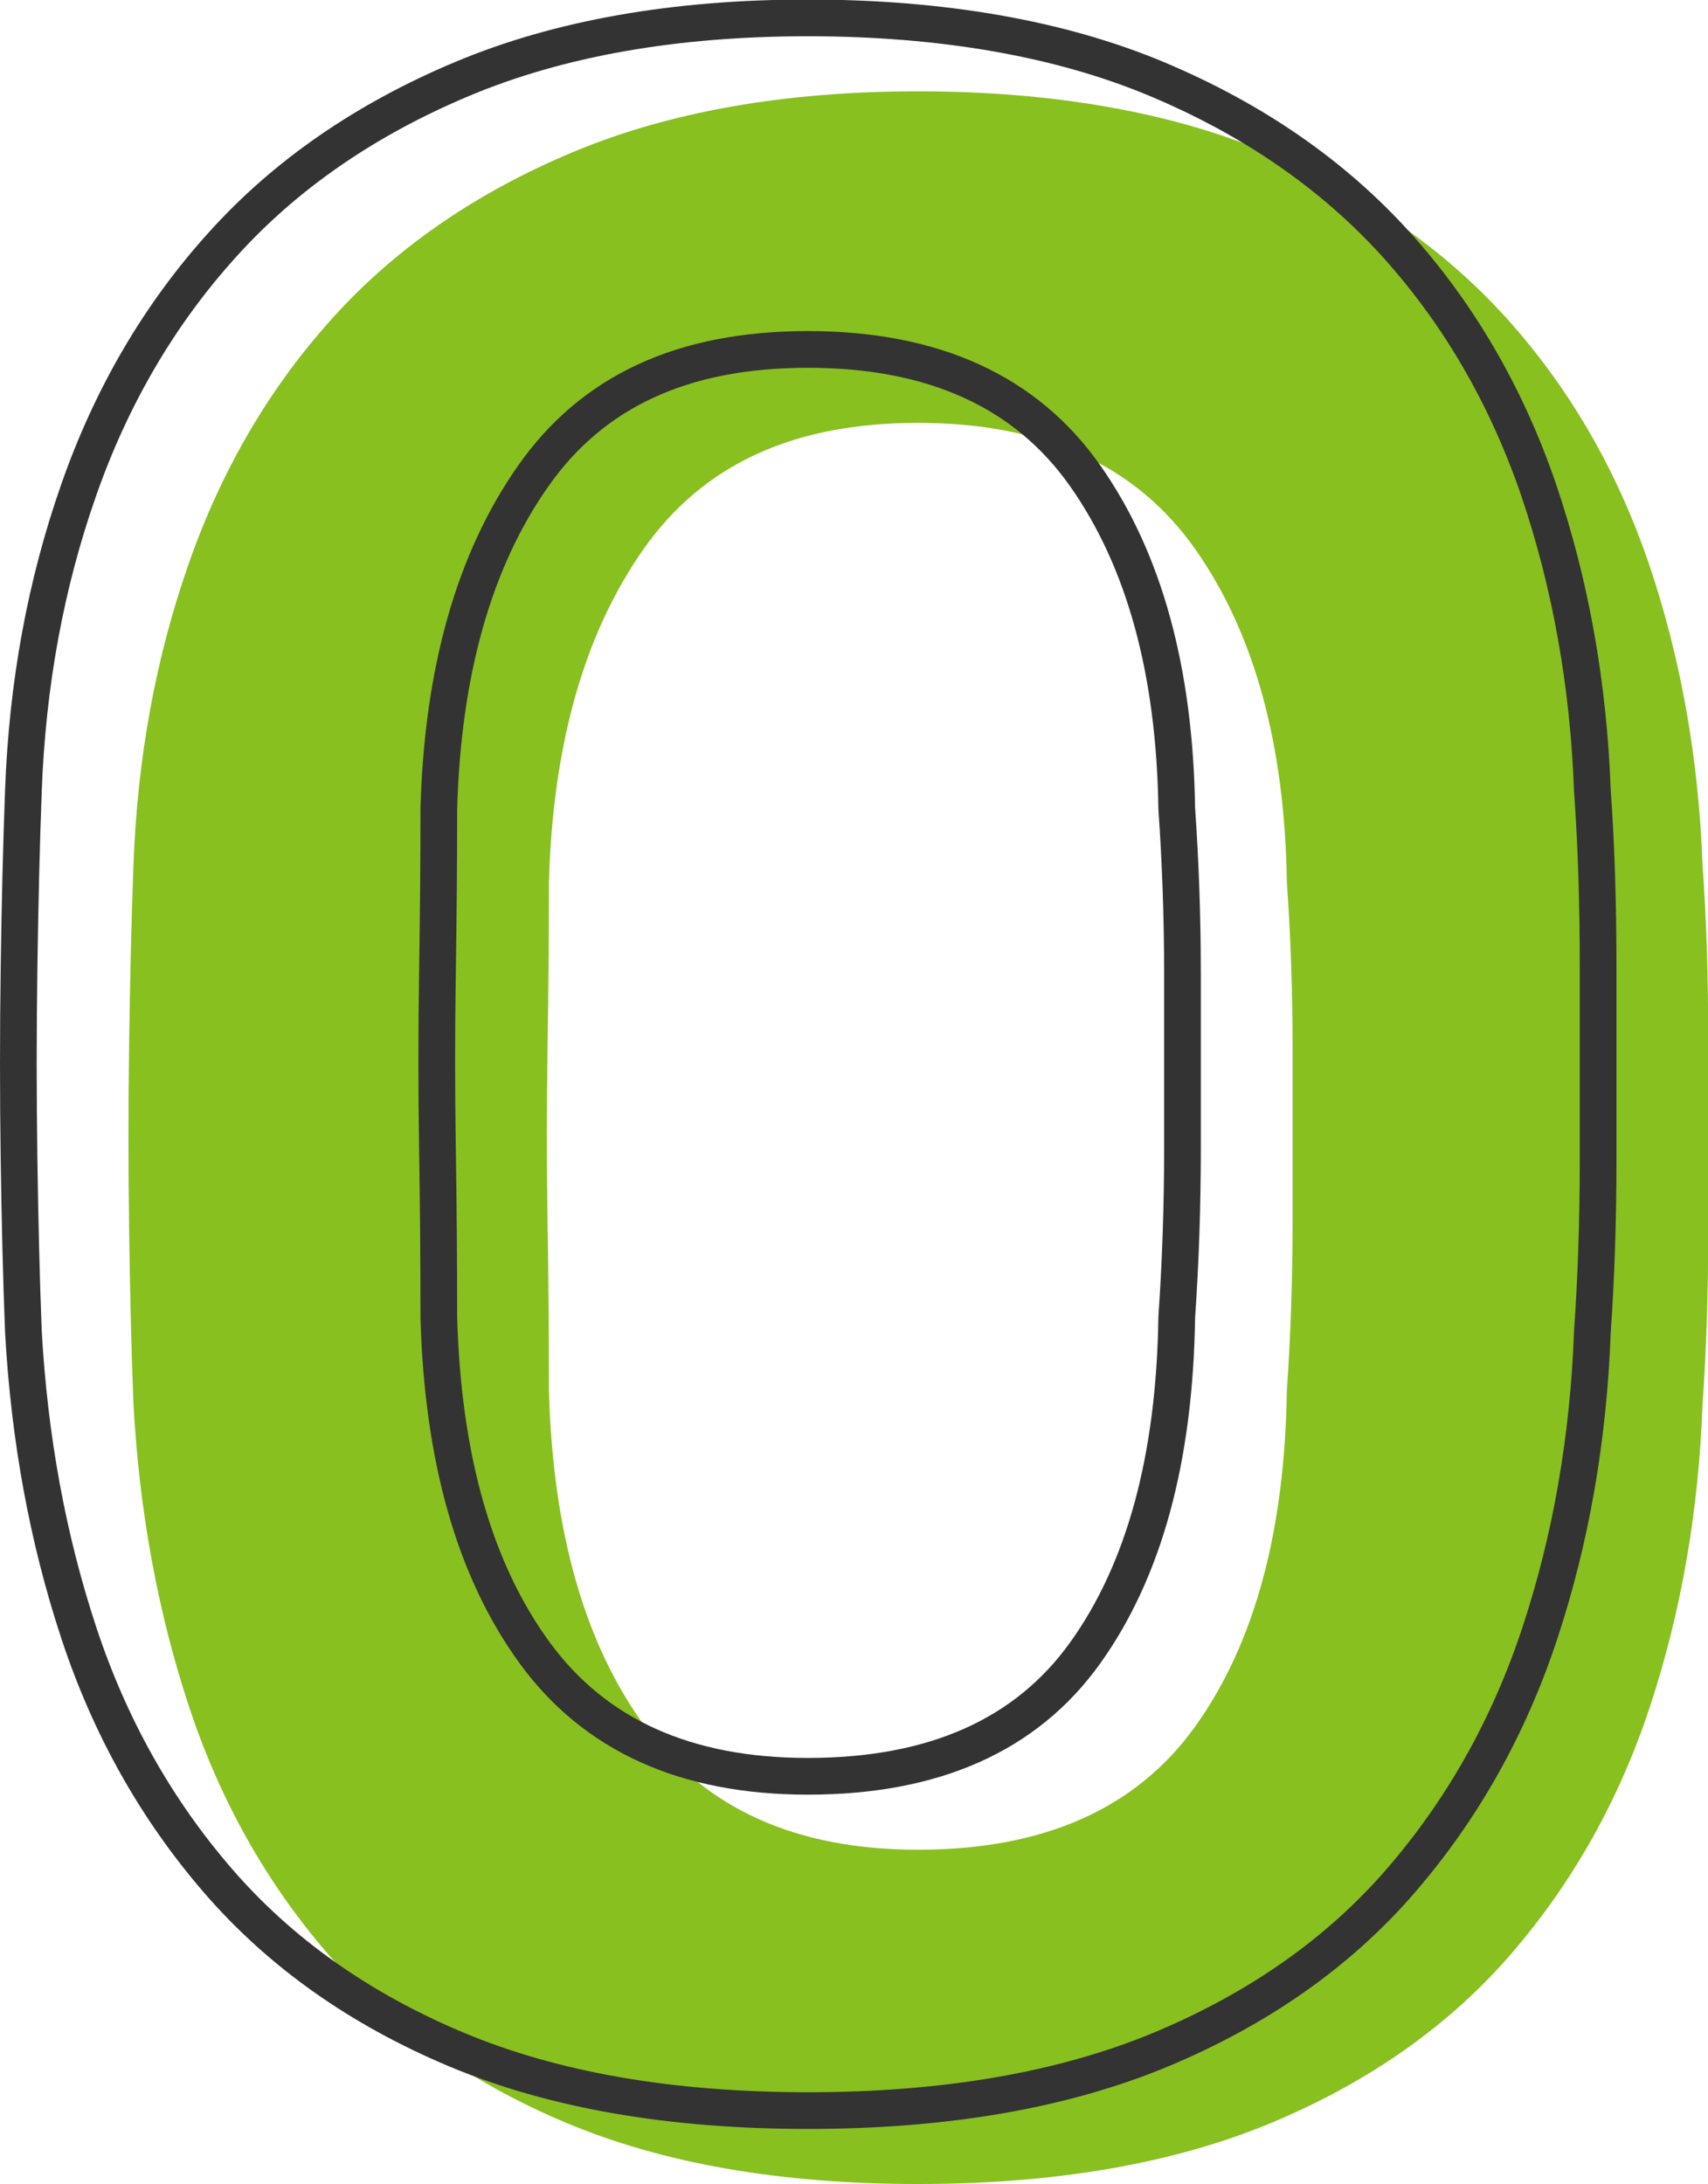 <?xml version="1.0" encoding="UTF-8"?>
<svg xmlns="http://www.w3.org/2000/svg" id="_レイヤー_2" data-name="レイヤー 2" viewBox="0 0 74.46 95.19">
  <defs>
    <style>
      .cls-1 {
        fill: #88c01f;
      }

      .cls-2 {
        fill: none;
        stroke: #333;
        stroke-miterlimit: 10;
        stroke-width: 1.6px;
      }
    </style>
  </defs>
  <g id="_レイヤー_1-2" data-name="レイヤー 1">
    <g>
      <path class="cls-1" d="M40.02,95.19c-6,0-11.1-.89-15.32-2.66-4.22-1.77-7.68-4.22-10.39-7.35-2.7-3.12-4.73-6.73-6.08-10.83-1.35-4.09-2.15-8.46-2.41-13.11-.09-2.28-.15-4.79-.19-7.54-.04-2.74-.04-5.51,0-8.3.04-2.79.1-5.36.19-7.73.17-4.64.97-9.01,2.41-13.11,1.43-4.09,3.52-7.66,6.27-10.7,2.74-3.04,6.23-5.45,10.45-7.22,4.22-1.77,9.25-2.66,15.07-2.66s10.97.89,15.2,2.66c4.22,1.77,7.7,4.18,10.45,7.22,2.74,3.04,4.81,6.61,6.21,10.7,1.39,4.1,2.17,8.47,2.34,13.11.17,2.36.25,4.94.25,7.73v8.3c0,2.74-.09,5.26-.25,7.54-.17,4.64-.93,9.01-2.28,13.11-1.35,4.1-3.38,7.71-6.08,10.83-2.7,3.12-6.19,5.57-10.45,7.35-4.26,1.77-9.39,2.66-15.39,2.66ZM40.02,80.62c5.49,0,9.52-1.79,12.09-5.38,2.57-3.59,3.9-8.46,3.99-14.63.17-2.45.25-4.92.25-7.41v-7.54c0-2.53-.09-4.94-.25-7.22-.09-5.99-1.41-10.83-3.99-14.5-2.58-3.67-6.61-5.51-12.09-5.51s-9.39,1.84-11.97,5.51c-2.58,3.67-3.95,8.51-4.12,14.5,0,2.28-.02,4.69-.06,7.22-.04,2.53-.04,5.05,0,7.54.04,2.49.06,4.96.06,7.41.17,6.16,1.56,11.04,4.18,14.63,2.62,3.59,6.59,5.38,11.9,5.38Z"></path>
      <path class="cls-2" d="M35.22,91.99c-6,0-11.1-.89-15.32-2.66-4.22-1.77-7.68-4.22-10.39-7.35-2.7-3.12-4.73-6.73-6.08-10.83-1.35-4.09-2.15-8.46-2.41-13.11-.09-2.28-.15-4.79-.19-7.54-.04-2.74-.04-5.51,0-8.3.04-2.79.1-5.36.19-7.73.17-4.64.97-9.01,2.41-13.11,1.43-4.09,3.52-7.66,6.27-10.7,2.74-3.04,6.23-5.45,10.45-7.22,4.22-1.77,9.25-2.66,15.07-2.66s10.97.89,15.2,2.66c4.22,1.77,7.7,4.18,10.45,7.22,2.74,3.04,4.81,6.61,6.21,10.7,1.39,4.1,2.17,8.47,2.34,13.11.17,2.36.25,4.94.25,7.73v8.3c0,2.74-.09,5.26-.25,7.54-.17,4.64-.93,9.01-2.28,13.11-1.35,4.1-3.38,7.71-6.08,10.83-2.7,3.12-6.19,5.57-10.45,7.35-4.26,1.77-9.39,2.66-15.39,2.66ZM35.22,77.42c5.49,0,9.52-1.79,12.09-5.38,2.57-3.59,3.9-8.46,3.99-14.63.17-2.45.25-4.92.25-7.41v-7.54c0-2.53-.09-4.94-.25-7.22-.09-5.99-1.41-10.83-3.99-14.5-2.58-3.67-6.61-5.51-12.09-5.51s-9.39,1.84-11.97,5.51c-2.58,3.67-3.95,8.51-4.12,14.5,0,2.28-.02,4.69-.06,7.22-.04,2.53-.04,5.05,0,7.54.04,2.49.06,4.96.06,7.41.17,6.16,1.56,11.04,4.18,14.63,2.62,3.59,6.59,5.38,11.9,5.38Z"></path>
    </g>
  </g>
</svg>
